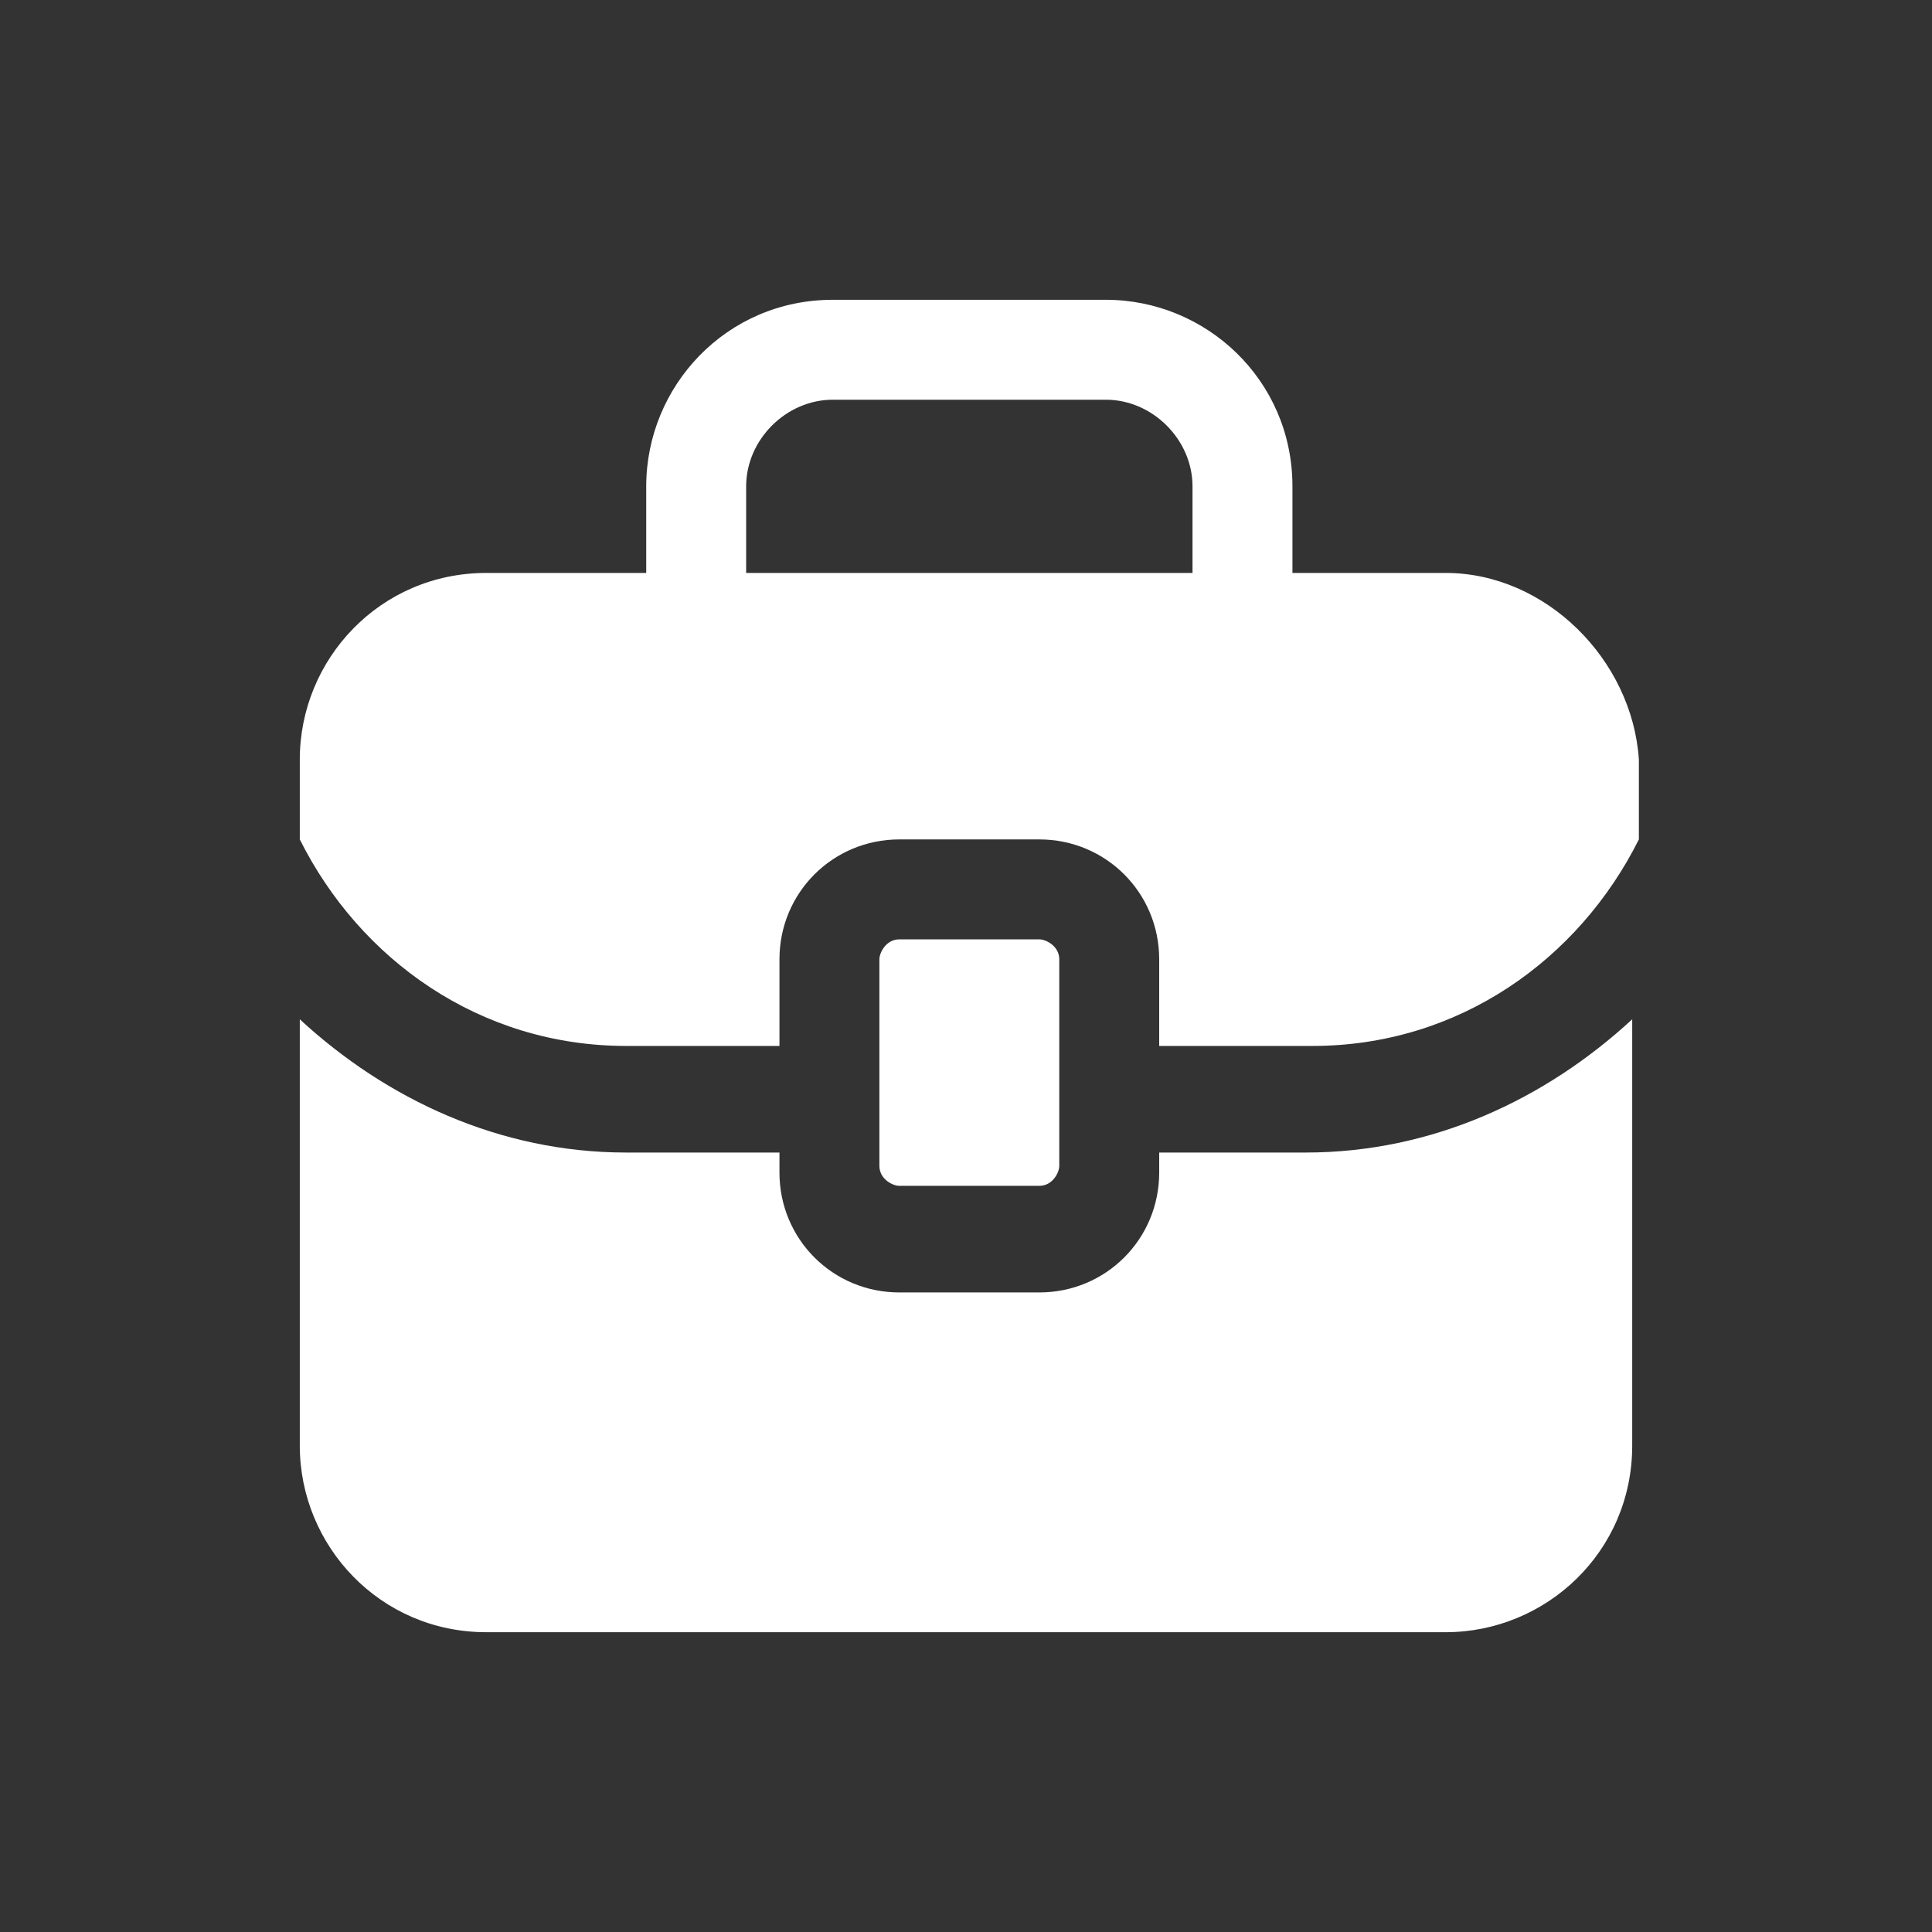 <?xml version="1.0" encoding="utf-8"?>
<!-- Generator: Adobe Illustrator 21.1.0, SVG Export Plug-In . SVG Version: 6.00 Build 0)  -->
<svg width="29" height="29" version="1.1" id="Layer_1" xmlns="http://www.w3.org/2000/svg" xmlns:xlink="http://www.w3.org/1999/xlink" x="0px" y="0px"
	 viewBox="0 0 29 29" style="enable-background:new 0 0 29 29;" xml:space="preserve">
<rect x="0" y="0" width="29" height="29" fill="#333333" stroke="none"/>
<style type="text/css">
	.st0{fill:#FFFFFF;}
</style>
<path class="st0" d="M21.7,8.6h-2.3V7.3c0-1.6-1.3-2.8-2.8-2.8h-4.1c-1.6,0-2.8,1.3-2.8,2.8v1.3H7.3c-1.6,0-2.8,1.3-2.8,2.8v1.2
	c0.9,1.8,2.7,3.1,4.9,3.1h2.3v-1.3c0-1,0.8-1.8,1.8-1.8h2.1c1,0,1.8,0.8,1.8,1.8v1.3h2.3c2.2,0,4-1.3,4.9-3.1v-1.2
	C24.5,9.9,23.2,8.6,21.7,8.6z M11.2,7.3c0-0.7,0.6-1.3,1.3-1.3h4.1c0.7,0,1.3,0.6,1.3,1.3v1.3h-6.7V7.3z M13.5,17.8
	c-0.1,0-0.3-0.1-0.3-0.3v-3.1c0-0.1,0.1-0.3,0.3-0.3h2.1c0.1,0,0.3,0.1,0.3,0.3v3.1c0,0.1-0.1,0.3-0.3,0.3H13.5z M19.6,17.3
	c1.9,0,3.6-0.8,4.9-2v6.4c0,1.6-1.3,2.8-2.8,2.8H7.3c-1.6,0-2.8-1.3-2.8-2.8v-6.4c1.3,1.2,3,2,4.9,2h2.3v0.3c0,1,0.8,1.8,1.8,1.8
	h2.1c1,0,1.8-0.8,1.8-1.8v-0.3H19.6z"/>
</svg>
